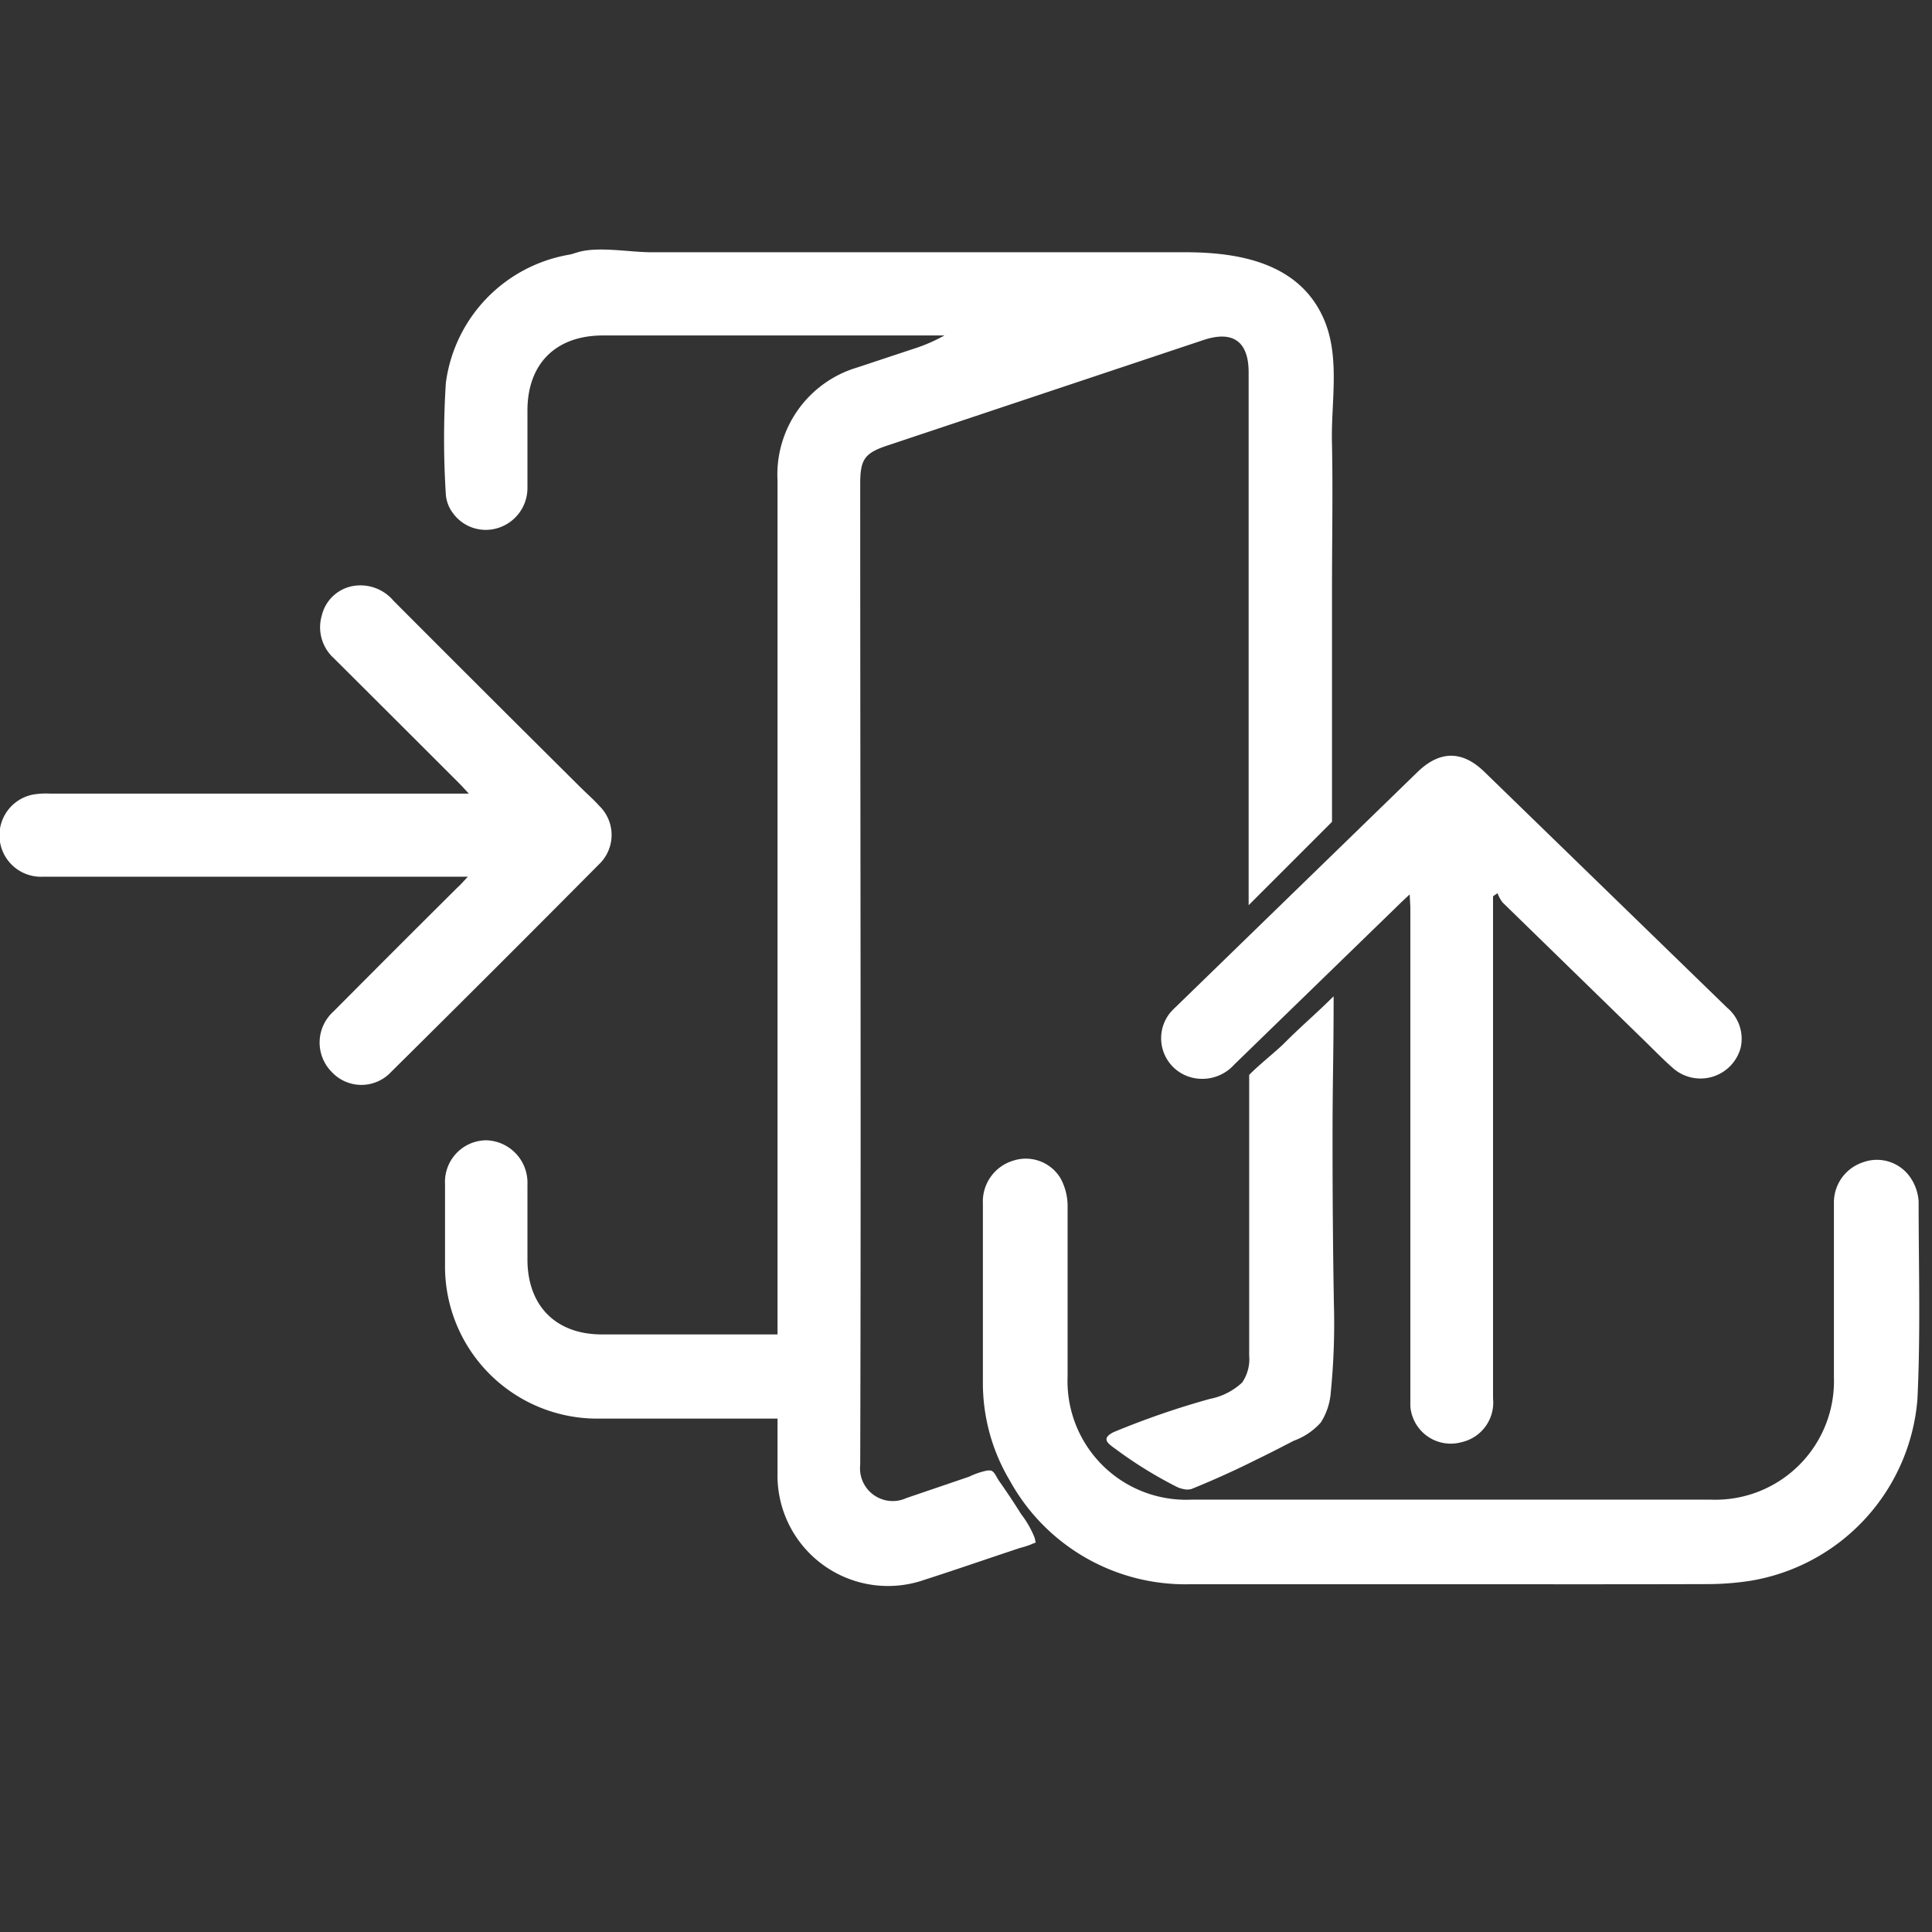 <svg id="Layer_1" data-name="Layer 1" xmlns="http://www.w3.org/2000/svg" viewBox="0 0 143 143"><rect x="0" y="0" width="143" height="143" fill="#333333" stroke="none"/><defs><style>.cls-1{fill:#fff;}</style></defs><path class="cls-1" d="M107.4,117.26c-6.44,0-12.88,0-19.32,0a14.83,14.83,0,0,1-13.33-7.66,14.1,14.1,0,0,1-2-7.25c0-4.42,0-8.85,0-13.27a3.16,3.16,0,0,1,2.27-3.18,3,3,0,0,1,3.47,1.3,4.31,4.31,0,0,1,.53,2c0,4.23,0,8.45,0,12.68A8.78,8.78,0,0,0,88.16,111h38.5a8.78,8.78,0,0,0,9.08-9.07c0-4.3,0-8.6,0-12.9a3.13,3.13,0,0,1,2.15-3,3,3,0,0,1,3.42,1,3.53,3.53,0,0,1,.7,1.89c0,4.89.15,9.79-.09,14.67A14.83,14.83,0,0,1,129.59,117a20.93,20.93,0,0,1-3.16.25C120.09,117.27,113.75,117.26,107.4,117.26Z"/><path class="cls-1" d="M104.34,66.2c-.34.32-.54.5-.72.68L91.36,78.79a3.18,3.18,0,0,1-3,1A3,3,0,0,1,86.58,75a5.9,5.9,0,0,1,.49-.51L104.9,57.16c1.67-1.63,3.35-1.63,5,0l17.93,17.42a3,3,0,0,1,1,3,3.08,3.08,0,0,1-5,1.48c-.82-.72-1.57-1.51-2.36-2.27q-5.13-5-10.26-10a2.76,2.76,0,0,1-.37-.68l-.33.23v.81q0,18.18,0,36.37a3,3,0,0,1-2.31,3.22,3,3,0,0,1-3.81-2.64c0-.32,0-.65,0-1q0-18,0-35.95Z"/><path class="cls-1" d="M34.63,64.89H3.2a3.07,3.07,0,0,1-.75-6.08,5.76,5.76,0,0,1,1.25-.07h31c-.34-.37-.56-.61-.79-.84q-4.59-4.59-9.2-9.18a3.09,3.09,0,0,1-.89-3.17A2.9,2.9,0,0,1,26,43.4a3.2,3.2,0,0,1,3.12,1.06Q36,51.36,42.91,58.22c.48.48,1,.93,1.44,1.42a3,3,0,0,1,0,4.32q-7.67,7.73-15.4,15.38a3,3,0,0,1-4.4,0,3.09,3.09,0,0,1,.13-4.47q4.57-4.6,9.19-9.19C34.08,65.5,34.28,65.26,34.63,64.89Z"/><path class="cls-1" d="M98.63,84.43c0-4.59.08-6.1.08-10.69-1.39,1.38-2.27,2.09-3.65,3.47-.61.61-1.87,1.6-2.6,2.35v20.77a3.07,3.07,0,0,1-.52,2,4.84,4.84,0,0,1-2.38,1.21A60.83,60.83,0,0,0,82.43,106c-.93.47-.48.81.14,1.25A31.18,31.18,0,0,0,87,110a2,2,0,0,0,.57.21,1.19,1.19,0,0,0,.62,0q2.47-1,4.88-2.21c.91-.44,1.8-.9,2.69-1.36a4.93,4.93,0,0,0,2-1.35,4.77,4.77,0,0,0,.74-2.24,51.31,51.31,0,0,0,.23-6.56C98.66,92.46,98.63,88.44,98.63,84.43Z"/><path class="cls-1" d="M73.33,108.84l-.24,0a5.6,5.6,0,0,0-1.36.46l-4.64,1.58a2.42,2.42,0,0,1-3.42-2.46c.07-24.2,0-48.4,0-72.6,0-1.84.33-2.29,2.06-2.86l23.34-7.79c2.19-.73,3.35.1,3.35,2.4V67l6.17-6.17V43.61c0-3.57.07-7.16,0-10.73-.1-3.13.69-6.6-.73-9.54-1.9-3.95-6.29-4.67-10.17-4.67H48.18c-1.57,0-3.92-.45-5.41,0-.22.06-.42.14-.64.18A11.1,11.1,0,0,0,33,28.34,65.14,65.14,0,0,0,33,36.61,2.62,2.62,0,0,0,33.54,38a3,3,0,0,0,3.35,1.07,3.1,3.1,0,0,0,2.15-3c0-1.9,0-3.79,0-5.68,0-3.48,2.11-5.56,5.59-5.56H69.9a12.16,12.16,0,0,1-2.32,1l-4.1,1.36a8.27,8.27,0,0,0-5.93,8.38v63.2c-.41,0-.72,0-1,0q-6,0-12,0c-3.4,0-5.5-2.11-5.51-5.53,0-1.86,0-3.72,0-5.59A3.14,3.14,0,0,0,36,84.4a3.08,3.08,0,0,0-3.06,3.25q0,2.94,0,5.88A11.27,11.27,0,0,0,44.4,105H57.55c0,1.4,0,2.67,0,4a8.18,8.18,0,0,0,10.88,7.93c2.37-.76,4.72-1.58,7.08-2.36a6.61,6.61,0,0,0,.79-.25c.44-.22.38,0,.28-.5a7.2,7.2,0,0,0-1-1.75c-.53-.85-1.09-1.69-1.67-2.51C73.66,109.14,73.58,108.92,73.33,108.84Z"/></svg>